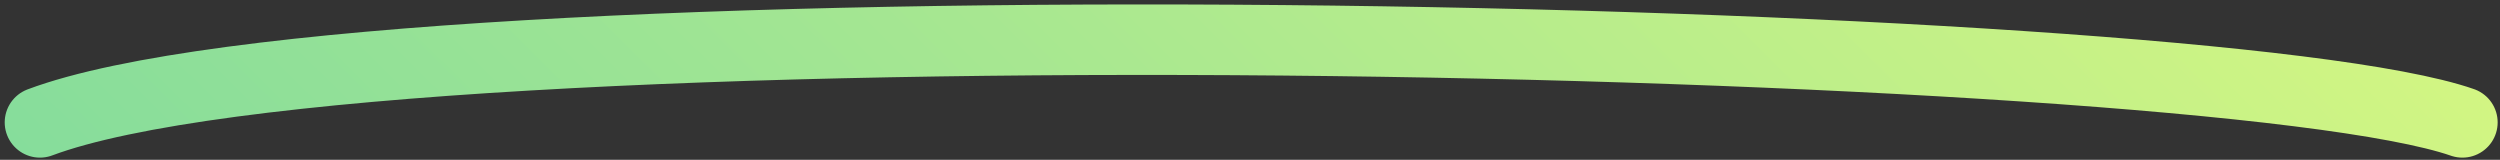 
<svg xmlns="http://www.w3.org/2000/svg" width="532" height="34" viewBox="0 0 532 34" fill="none">
    <rect x="0" y="0" width="532" height="34" fill="#333333" stroke="none"/>
    <path d="M524 26.044C468.865 6.886 81.648 -1.368 8.5 26.044" stroke="url(#paint0_linear_766_5184)" stroke-width="15" stroke-linecap="round"/>
    <defs>
        <linearGradient id="paint0_linear_766_5184" x1="8" y1="155.5" x2="396.735" y2="-237.412" gradientUnits="userSpaceOnUse">
        <stop stop-color="#75D7A1"/>
        <stop offset="1" stop-color="#E4FB7D"/>
        </linearGradient>
    </defs>
</svg>